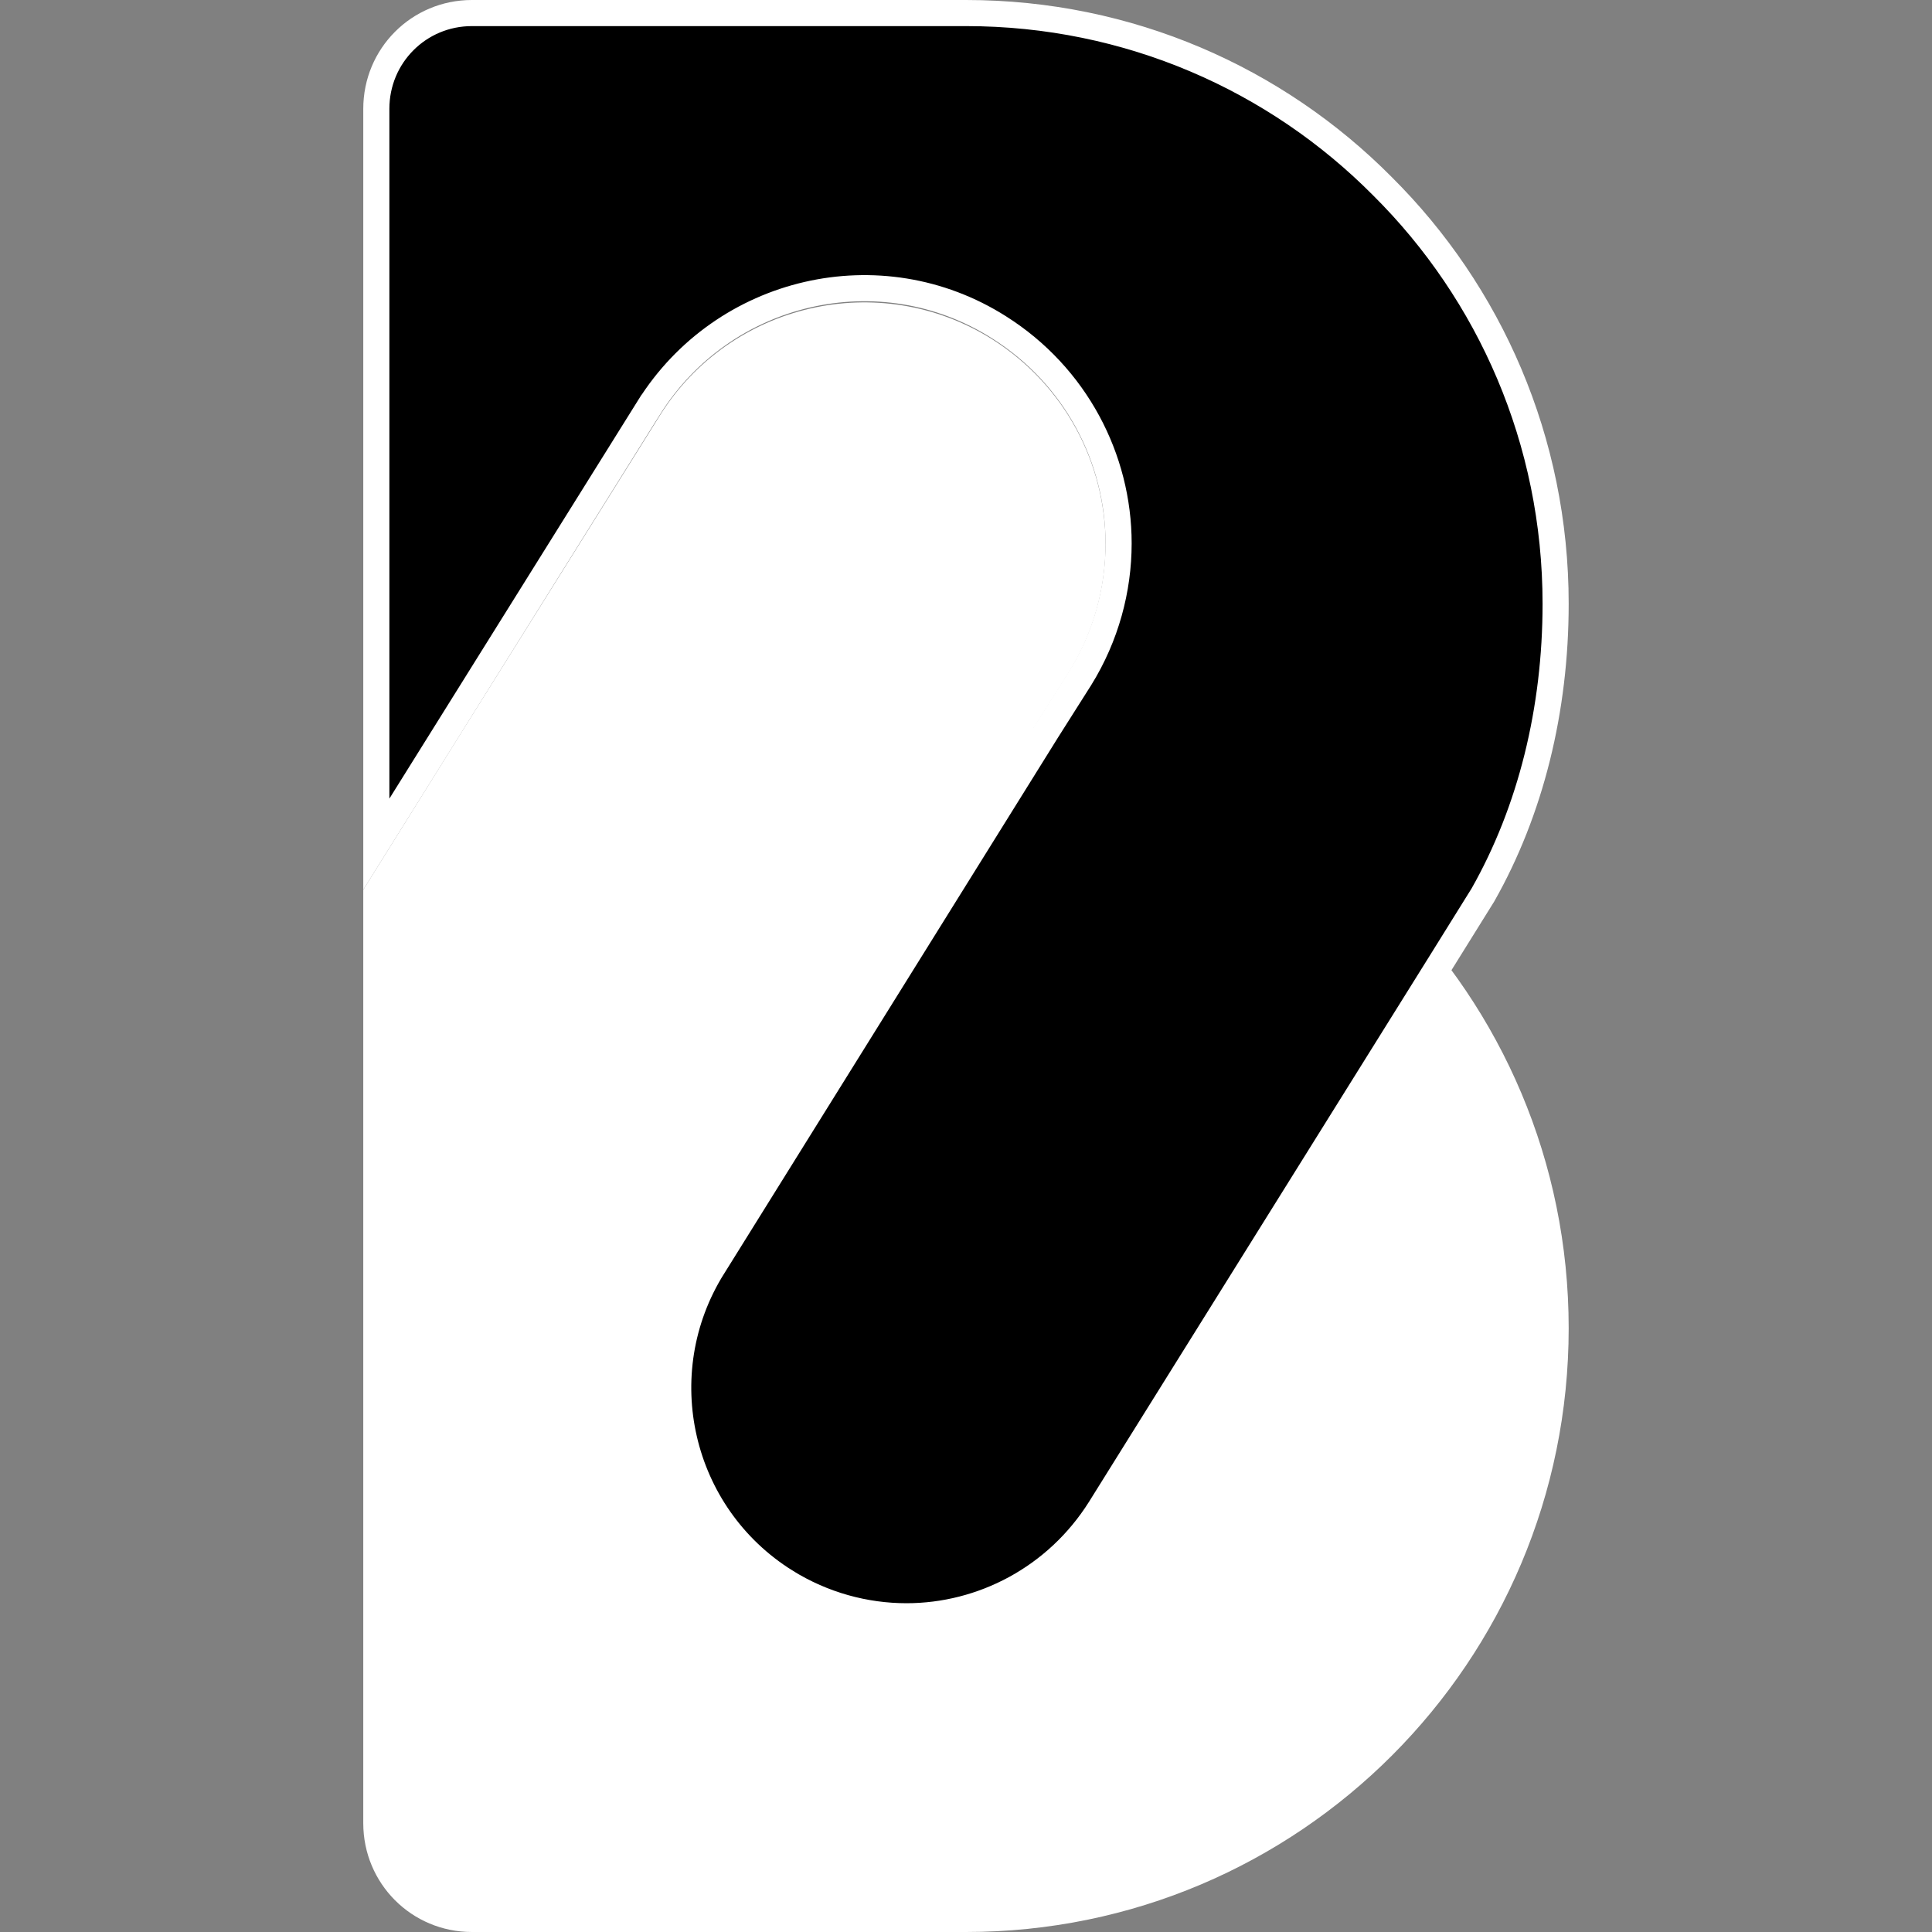 <svg width="74" height="74" viewBox="0 0 74 74" fill="none" xmlns="http://www.w3.org/2000/svg">
<rect x="0" y="0" width="74" height="74" fill="#808080" stroke="none"/>
<path d="M53.34 34.535C49.726 30.915 44.927 28.511 39.581 27.902L40.947 25.742C41.889 24.22 42.345 22.517 42.345 20.843C42.345 17.77 40.796 14.757 38.001 12.993C33.688 10.284 27.978 11.593 25.274 15.914L17.863 27.75L13.914 34.079V41.503V69.832C13.914 72.144 15.767 74 18.075 74H36.999C49.756 74 60.084 63.655 60.084 50.875C60.084 44.485 57.502 38.704 53.34 34.535Z" fill="white"/>
<path d="M18.075 0.5H36.999C43.24 0.5 48.884 3.03 52.955 7.138L52.957 7.14C57.057 11.217 59.584 16.873 59.584 23.125C59.584 27.183 58.631 31.049 56.798 34.28L55.194 36.857L42.134 57.79C40.466 60.44 37.621 61.907 34.721 61.907C33.141 61.907 31.531 61.476 30.094 60.583H30.095C25.987 58.022 24.751 52.61 27.308 48.523L27.309 48.523L40.005 28.136L40.004 28.135L41.37 25.979L41.373 25.975C42.365 24.372 42.845 22.576 42.845 20.812C42.845 17.573 41.211 14.398 38.268 12.539C33.717 9.651 27.699 11.066 24.851 15.618H24.85L14.414 32.334V4.169C14.414 2.132 16.044 0.5 18.075 0.5Z" fill="black" stroke="white"/>
</svg>
